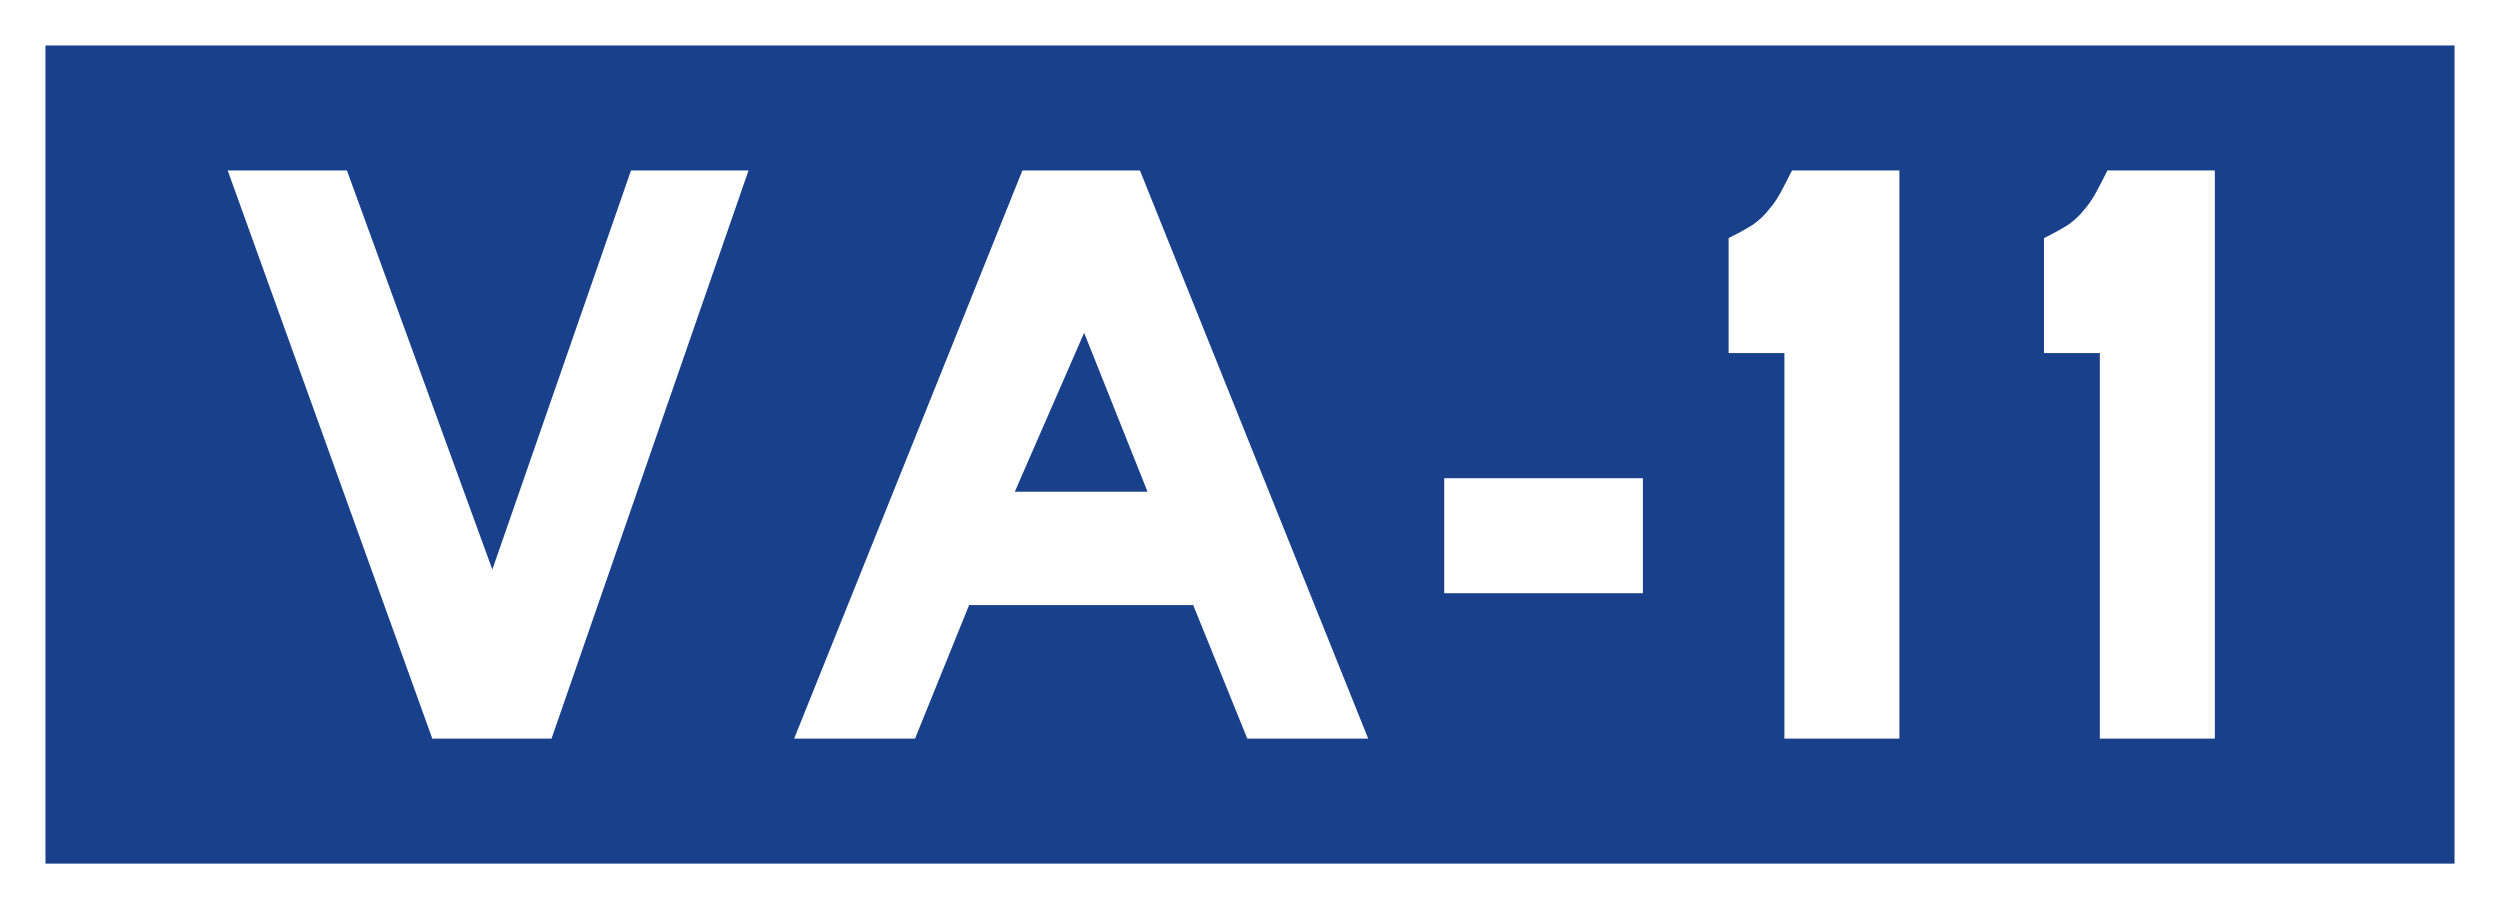<?xml version="1.0" encoding="UTF-8" standalone="no"?>
<svg
   xmlns:dc="http://purl.org/dc/elements/1.1/"
   xmlns:cc="http://creativecommons.org/ns#"
   xmlns:rdf="http://www.w3.org/1999/02/22-rdf-syntax-ns#"
   xmlns:svg="http://www.w3.org/2000/svg"
   xmlns="http://www.w3.org/2000/svg"
   id="svg8"
   version="1.1"
   viewBox="0 0 291.042 105.833"
   height="400"
   width="1100">
  <rect x="0" y="0" width="291.042" height="105.833" fill="#808080" stroke="none"/>
  <defs
     id="defs2" />
  <g
     transform="translate(0.71,-83.134)"
     id="layer1">
    <rect
       y="85.78"
       x="1.936"
       height="100.542"
       width="285.75"
       id="rect1196"
       style="opacity:1;fill:#19408b;fill-opacity:1;stroke:#ffffff;stroke-width:5.292;stroke-miterlimit:4;stroke-dasharray:none;stroke-opacity:1" />
    <g
       id="text1200"
       style="font-style:normal;font-variant:normal;font-weight:normal;font-stretch:normal;font-size:98.431px;line-height:125%;font-family:'Roadgeek 2005 Series EM';-inkscape-font-specification:'Roadgeek 2005 Series EM';text-align:center;letter-spacing:0px;word-spacing:0px;writing-mode:lr-tb;text-anchor:middle;fill:#000000;fill-opacity:1;stroke:none;stroke-width:0.265px;stroke-linecap:butt;stroke-linejoin:miter;stroke-opacity:1"
       aria-label="VA-11">
      <path
         id="path5619"
         style="fill:#ffffff;stroke-width:0.265px"
         d="M 63.497,169.123 H 49.618 L 25.798,102.978 h 13.879 l 16.93,46.46 16.143,-46.46 h 13.682 z" />
      <path
         id="path5621"
         style="fill:#ffffff;stroke-width:0.265px"
         d="m 144.498,169.123 -6.3,-15.552 h -26.084 l -6.3,15.552 H 91.739 l 26.576,-66.146 h 13.682 l 26.576,66.146 z m -18.997,-47.247 -8.071,18.505 h 15.454 z" />
      <path
         id="path5623"
         style="fill:#ffffff;stroke-width:0.265px"
         d="m 167.422,152.193 v -13.387 h 23.131 v 13.387 z" />
      <path
         id="path5625"
         style="fill:#ffffff;stroke-width:0.265px"
         d="m 207.025,169.123 v -44.885 h -6.496 v -13.387 q 1.772,-0.886 2.855,-1.575 1.083,-0.787 1.772,-1.673 0.787,-0.886 1.378,-1.969 0.591,-1.083 1.378,-2.658 H 220.412 v 66.146 z" />
      <path
         id="path5627"
         style="fill:#ffffff;stroke-width:0.265px"
         d="m 243.745,169.123 v -44.885 h -6.496 v -13.387 q 1.772,-0.886 2.855,-1.575 1.083,-0.787 1.772,-1.673 0.787,-0.886 1.378,-1.969 0.591,-1.083 1.378,-2.658 h 12.501 v 66.146 z" />
    </g>
  </g>
</svg>
